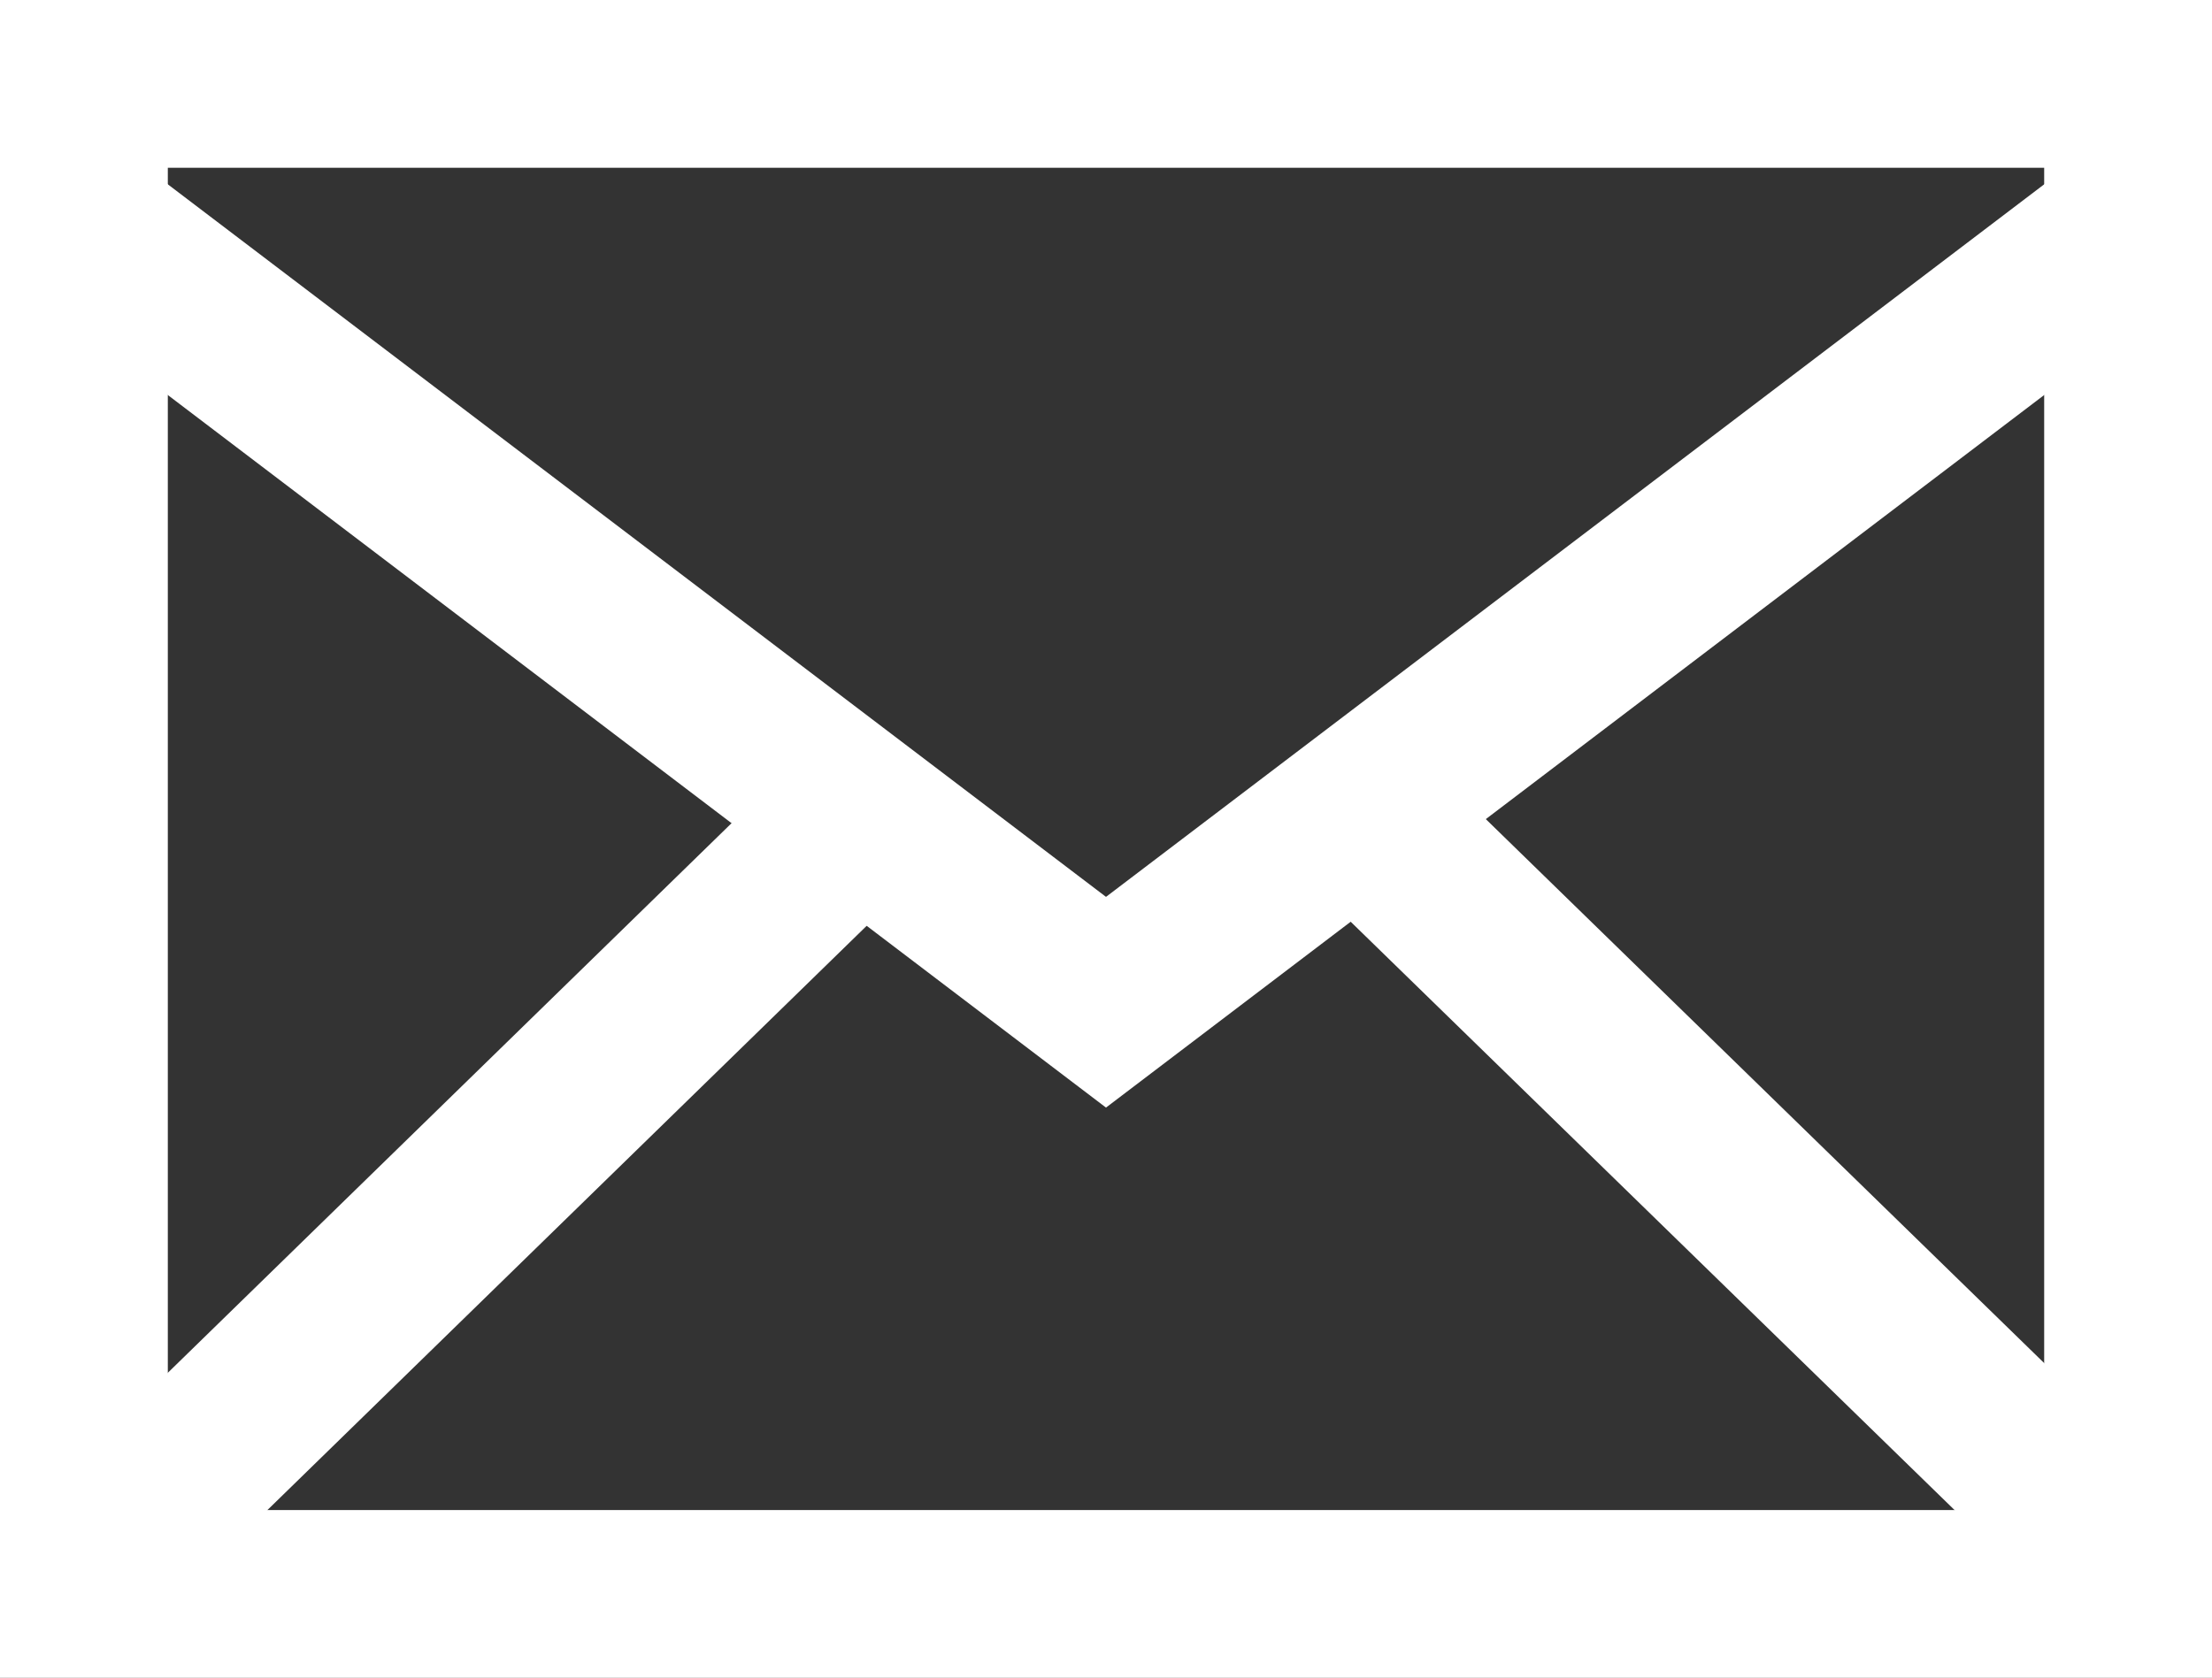 <svg xmlns="http://www.w3.org/2000/svg" viewBox="0 0 39.54 30"><rect x="0" y="0" width="39.54" height="30" fill="#333333" stroke="none"/><defs><style>.cls-1{fill:none;stroke:#fff;stroke-miterlimit:10;stroke-width:3px;}</style></defs><title>icon_email</title><g id="Layer_2" data-name="Layer 2"><g id="レイヤー_1" data-name="レイヤー 1"><rect class="cls-1" x="1.5" y="1.5" width="36.54" height="27"/><polyline class="cls-1" points="1.5 4.04 19.77 17.92 38.04 4.04"/><line class="cls-1" x1="15.07" y1="14.87" x2="1.36" y2="28.24"/><line class="cls-1" x1="24.64" y1="14.87" x2="38.36" y2="28.24"/></g></g></svg>